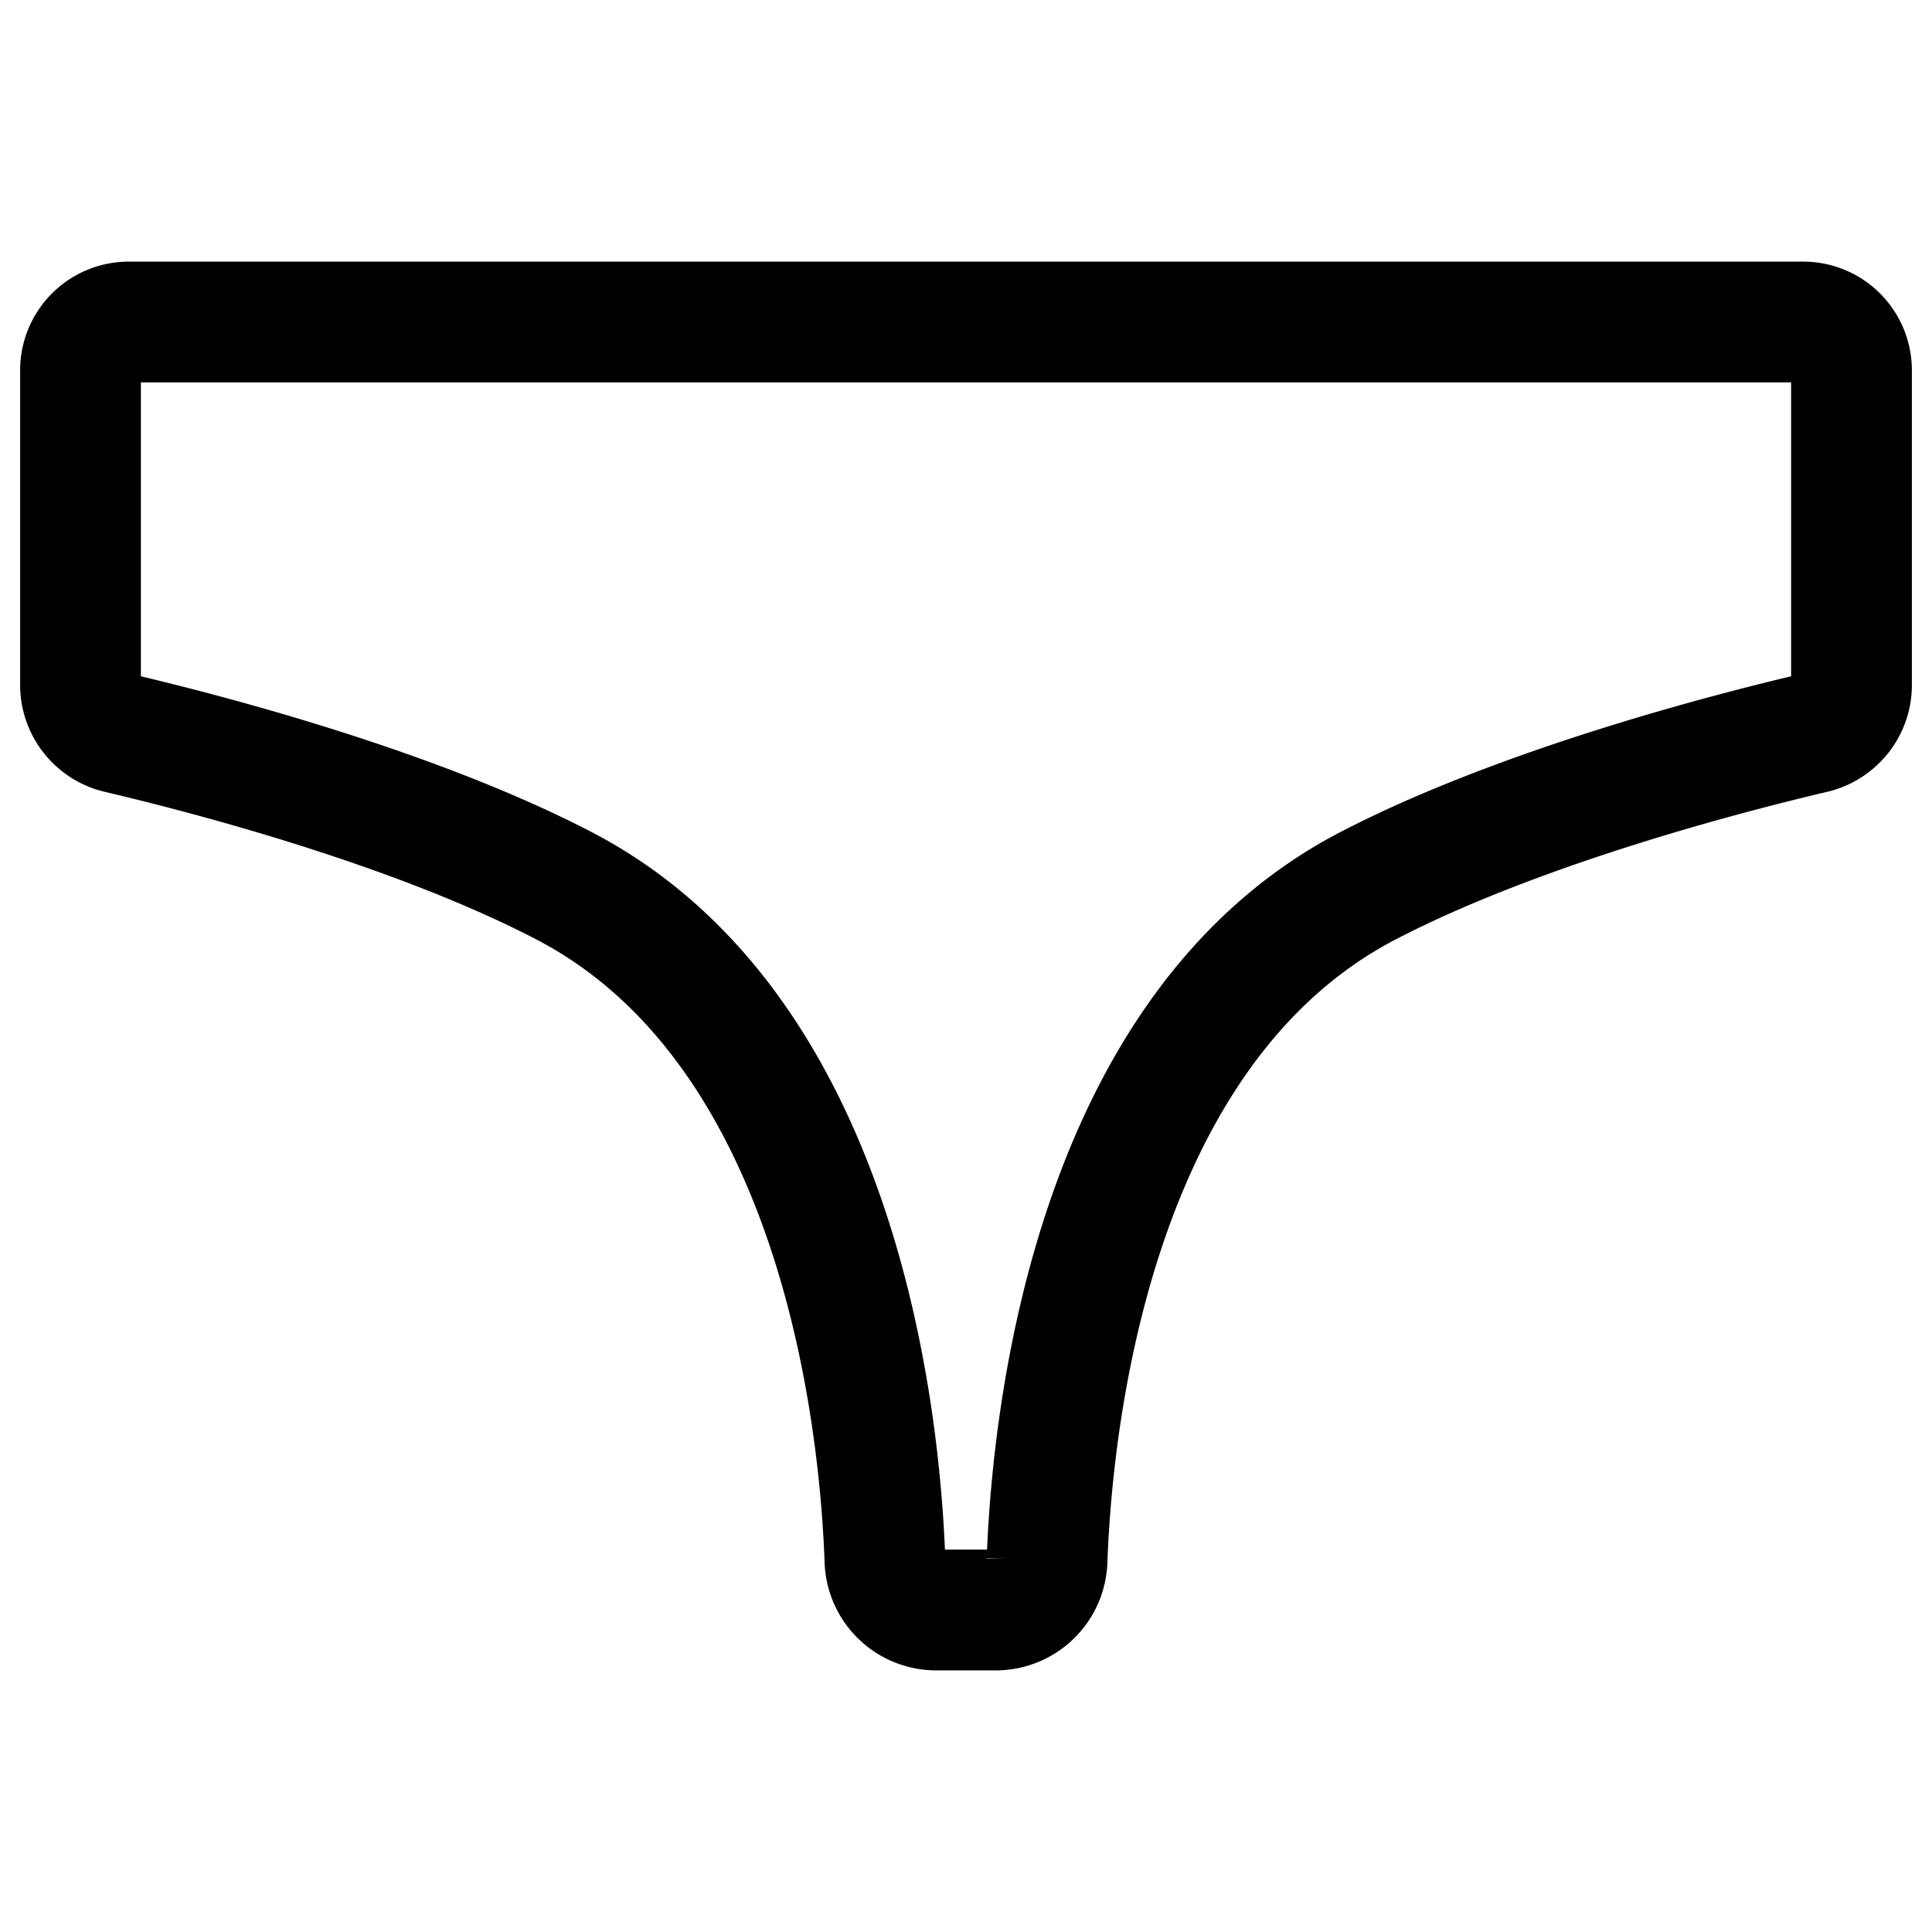 <?xml version="1.0" encoding="utf-8"?>
<!-- Generator: www.svgicons.com -->
<svg xmlns="http://www.w3.org/2000/svg" width="800" height="800" viewBox="0 0 24 24">
<path fill="none" stroke="currentColor" stroke-width="1.5" d="M1 4.6a.6.6 0 0 1 .6-.6h20.8a.6.6 0 0 1 .6.6v3.912c0 .284-.199.53-.476.595c-1.052.247-3.635.914-5.524 1.893c-3.444 1.786-3.93 6.655-3.993 8.382a.637.637 0 0 1-.626.618h-.761a.637.637 0 0 1-.627-.618C10.931 17.655 10.443 12.786 7 11c-1.889-.98-4.472-1.646-5.524-1.893A.614.614 0 0 1 1 8.512z"/>
</svg>